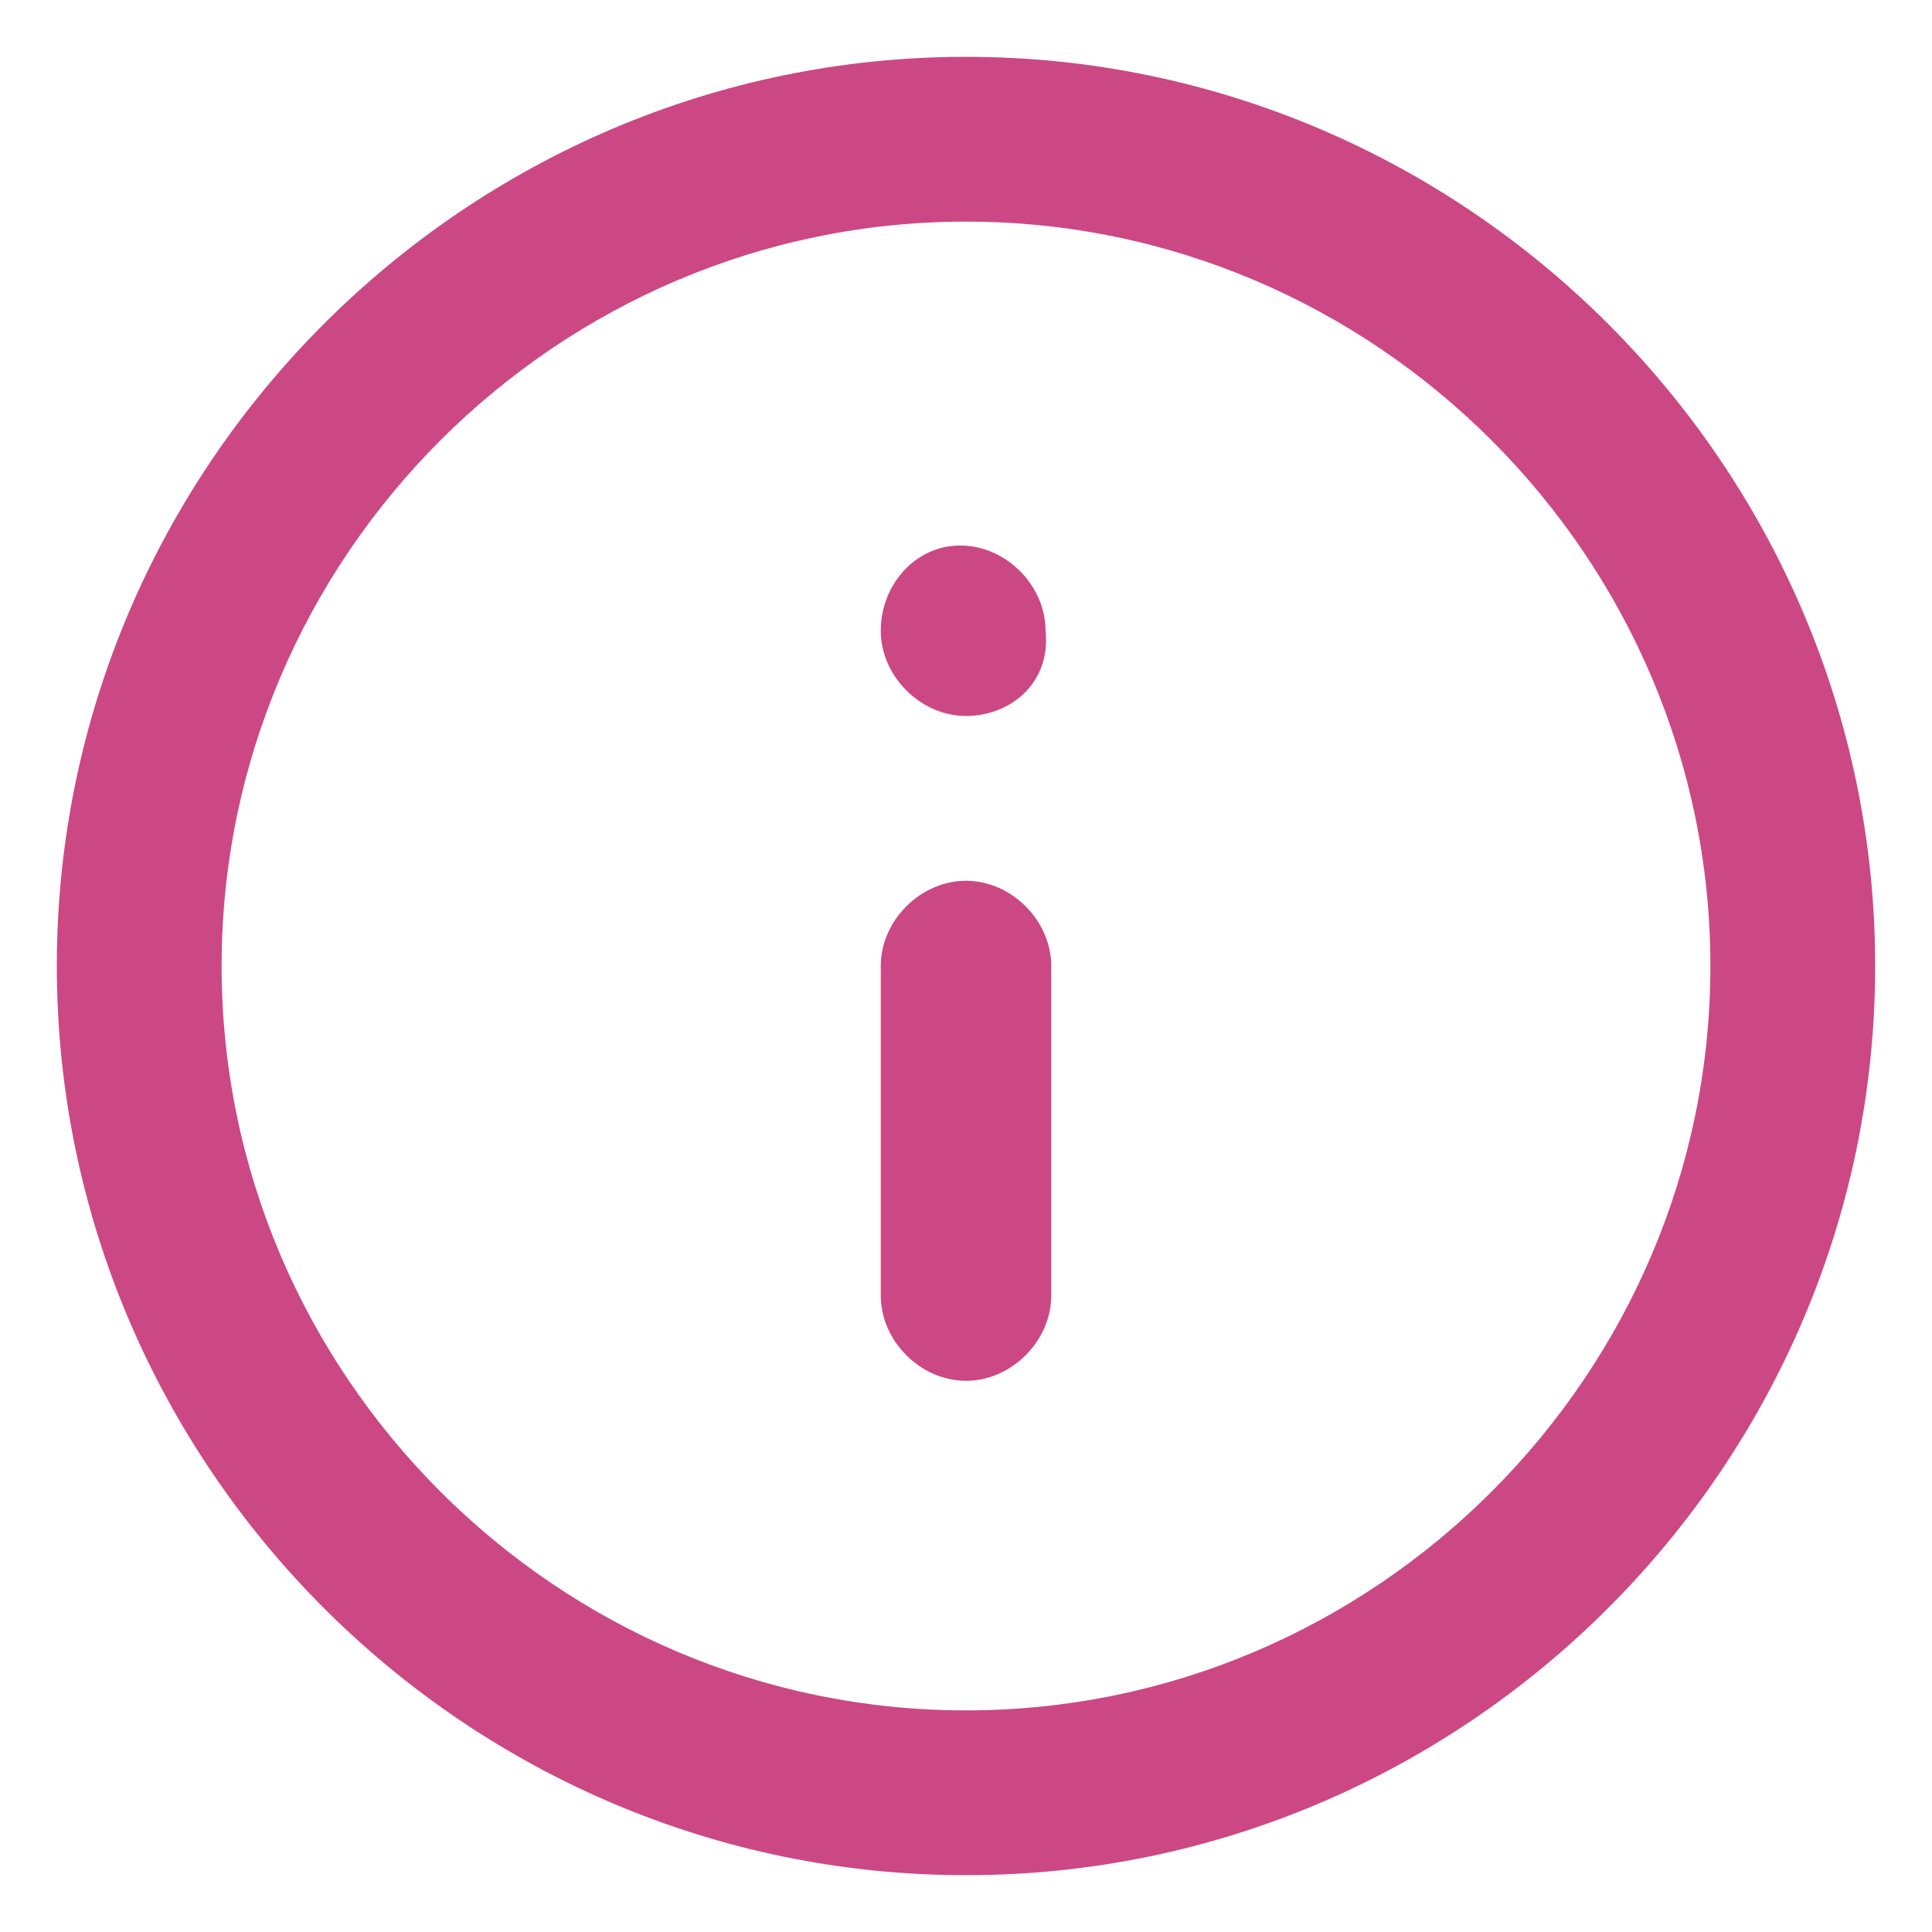 <?xml version="1.0" encoding="utf-8"?>
<!-- Generator: Adobe Illustrator 26.4.0, SVG Export Plug-In . SVG Version: 6.00 Build 0)  -->
<svg version="1.1" id="Layer_1" xmlns="http://www.w3.org/2000/svg" xmlns:xlink="http://www.w3.org/1999/xlink" x="0px" y="0px"
	 viewBox="0 0 34 34" style="enable-background:new 0 0 34 34;" xml:space="preserve">
<style type="text/css">
	.st0{display:none;}
	.st1{display:inline;fill:#CC4884;}
	.st2{fill:#CC4884;}
</style>
<g id="Layer_1_00000095318114830525356950000013678705293186446504_" class="st0">
	<path class="st1" d="M17,33C8.2,33,1,25.8,1,17S8.2,1,17,1s16,7.2,16,16S25.8,33,17,33z M17,3.9C9.8,3.9,3.9,9.8,3.9,17
		S9.8,30.1,17,30.1S30.1,24.2,30.1,17S24.2,3.9,17,3.9z"/>
	<path class="st1" d="M17,24.3c-0.8,0-1.5-0.7-1.5-1.5V17c0-0.8,0.7-1.5,1.5-1.5s1.5,0.7,1.5,1.5v5.8C18.5,23.6,17.8,24.3,17,24.3z"
		/>
	<path class="st1" d="M17,12.6c-0.8,0-1.5-0.7-1.5-1.5s0.6-1.5,1.4-1.5l0,0c0.8,0,1.5,0.7,1.5,1.5C18.5,12,17.8,12.6,17,12.6z"/>
</g>
<g id="Layer_1_copy">
	<path class="st2" d="M17,33C8.2,33,1,25.8,1,17S8.2,1,17,1s16,7.2,16,16S25.8,33,17,33z M17,3.9C9.8,3.9,3.9,9.8,3.9,17
		S9.8,30.1,17,30.1S30.1,24.2,30.1,17S24.2,3.9,17,3.9z"/>
	<path class="st2" d="M17,24.3c-0.8,0-1.5-0.7-1.5-1.5V17c0-0.8,0.7-1.5,1.5-1.5s1.5,0.7,1.5,1.5v5.8C18.5,23.6,17.8,24.3,17,24.3z"
		/>
	<path class="st2" d="M17,12.6c-0.8,0-1.5-0.7-1.5-1.5s0.6-1.5,1.4-1.5l0,0c0.8,0,1.5,0.7,1.5,1.5C18.5,12,17.8,12.6,17,12.6z"/>
</g>
</svg>
